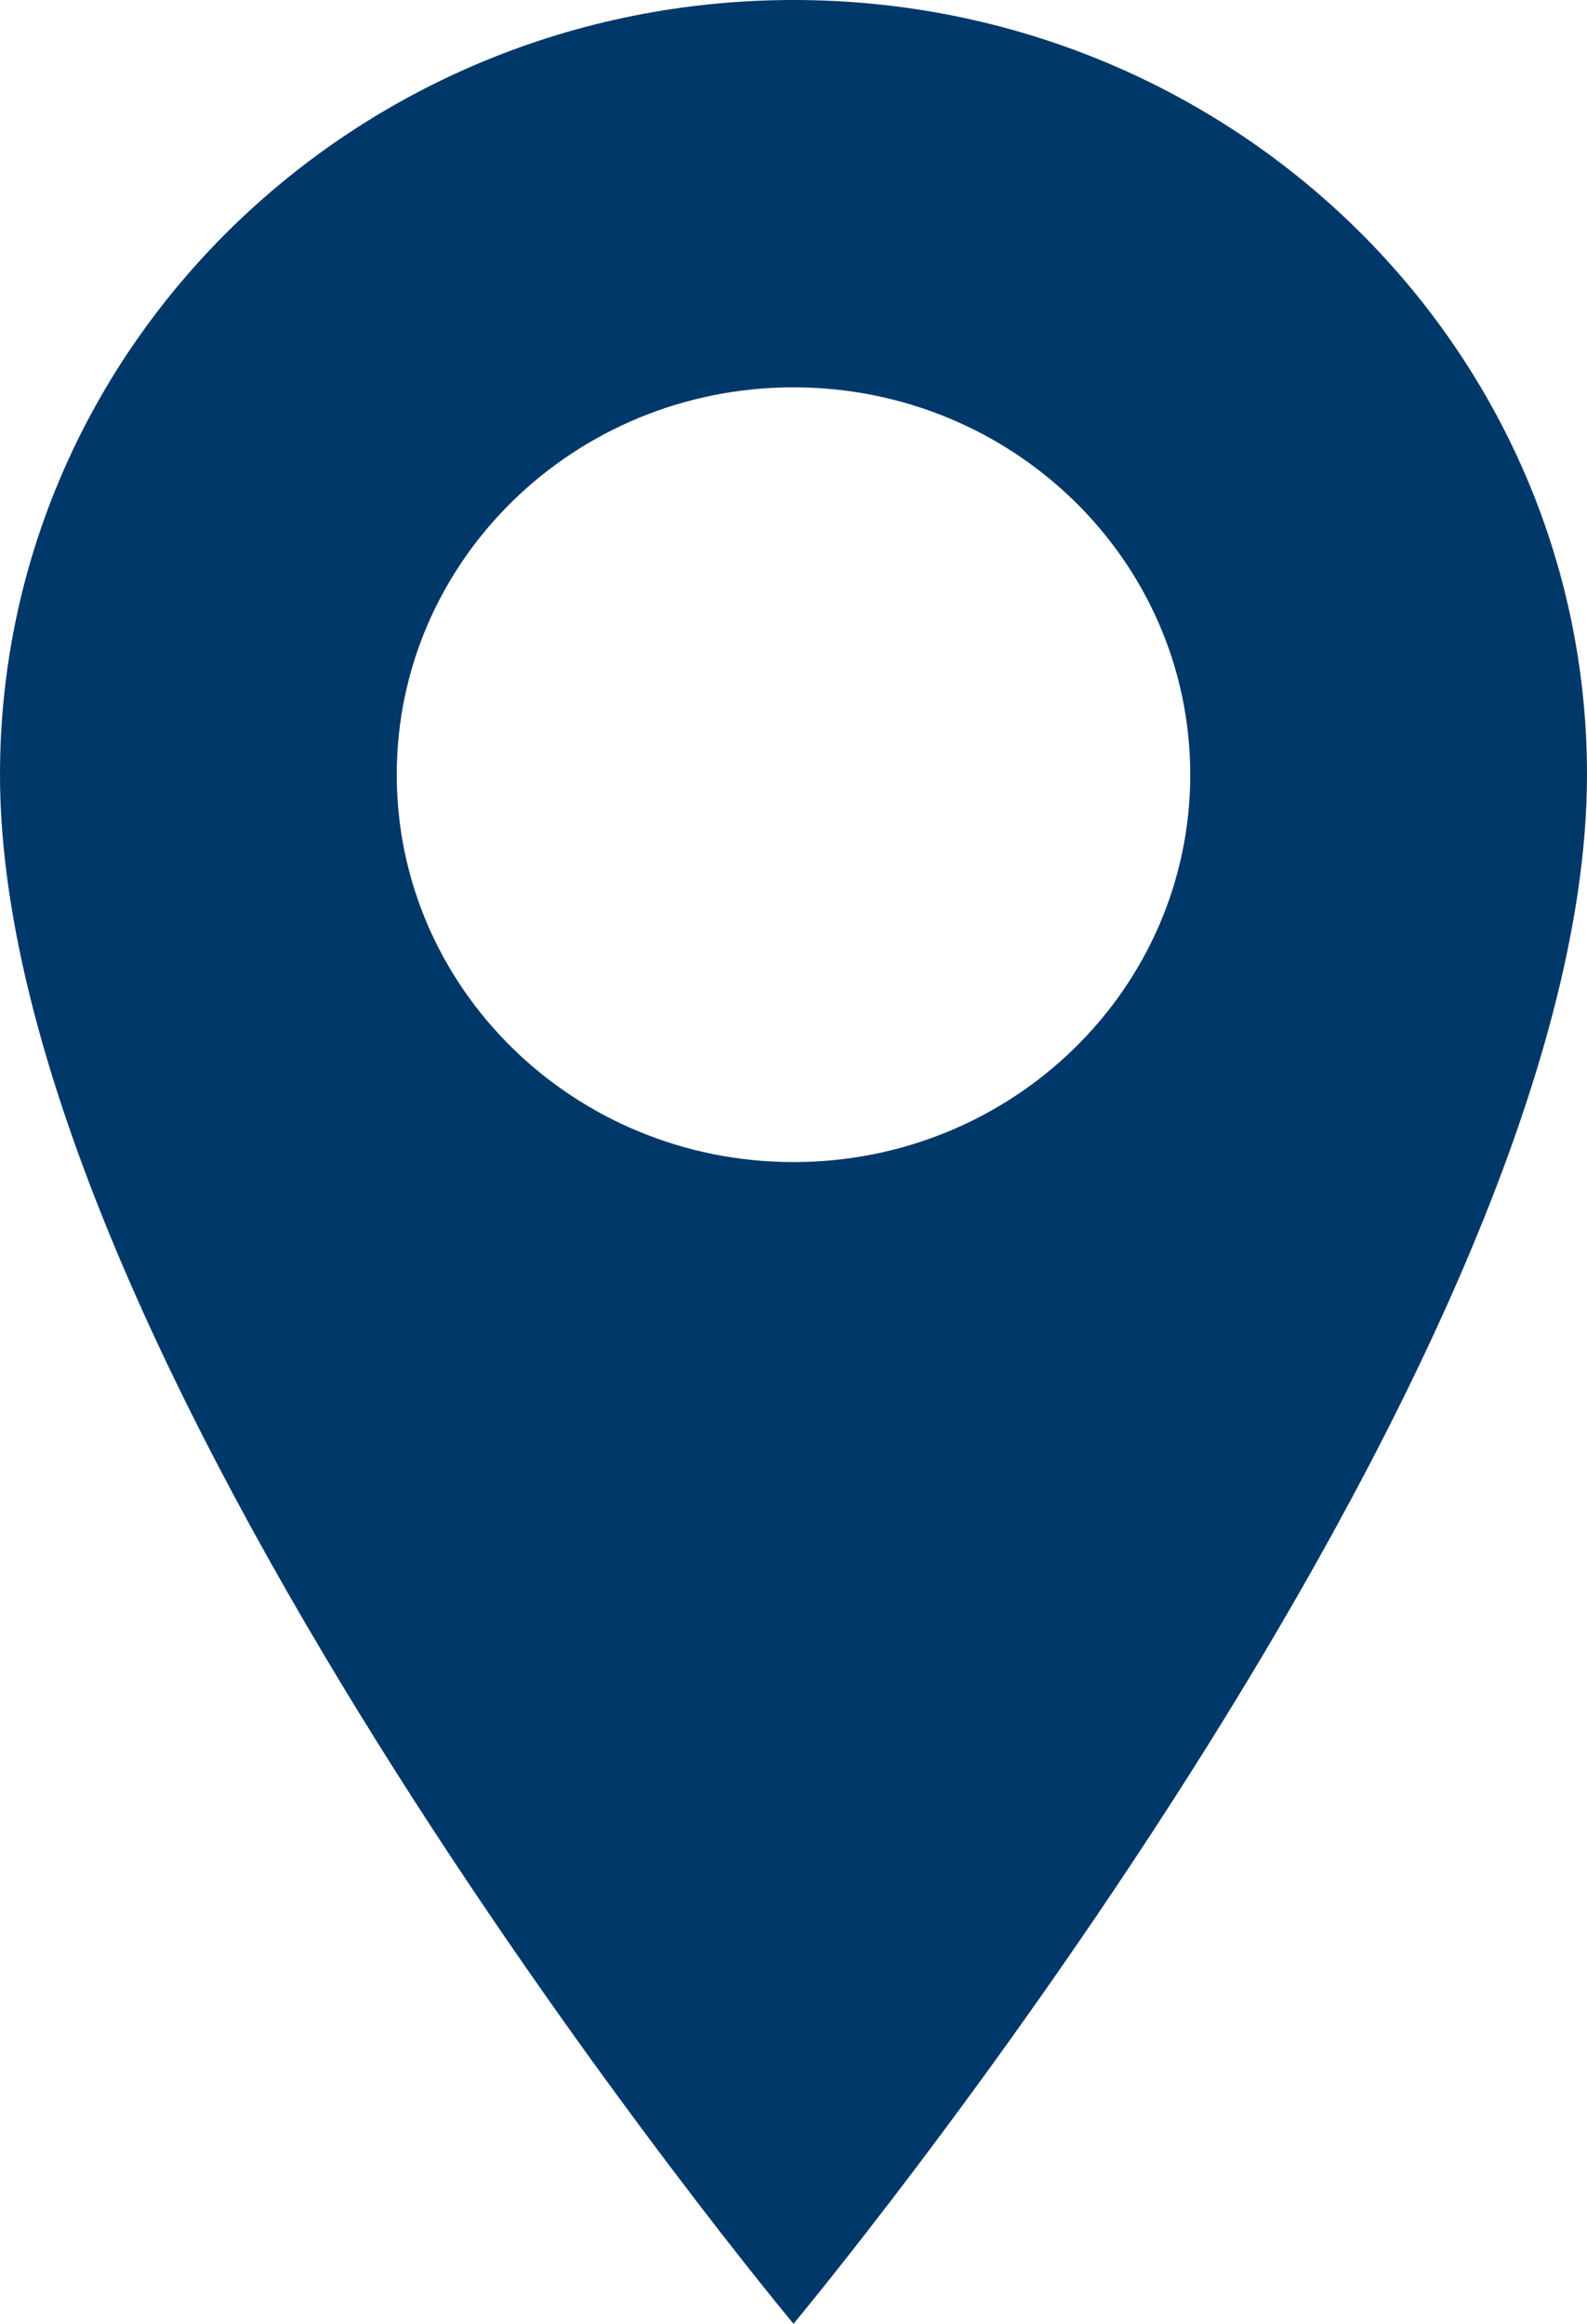 <svg width="28" height="41" viewBox="0 0 28 41" fill="none" xmlns="http://www.w3.org/2000/svg">
<path d="M14 0C6.268 0 0 6.12 0 13.668C0 24.206 14 41 14 41C14 41 28 24.206 28 13.668C28 6.12 21.732 0 14 0ZM14 20.503C10.134 20.503 7 17.443 7 13.668C7 9.893 10.134 6.834 14 6.834C17.866 6.834 21 9.893 21 13.668C21 17.443 17.866 20.503 14 20.503Z" fill="#003869"/>
</svg>